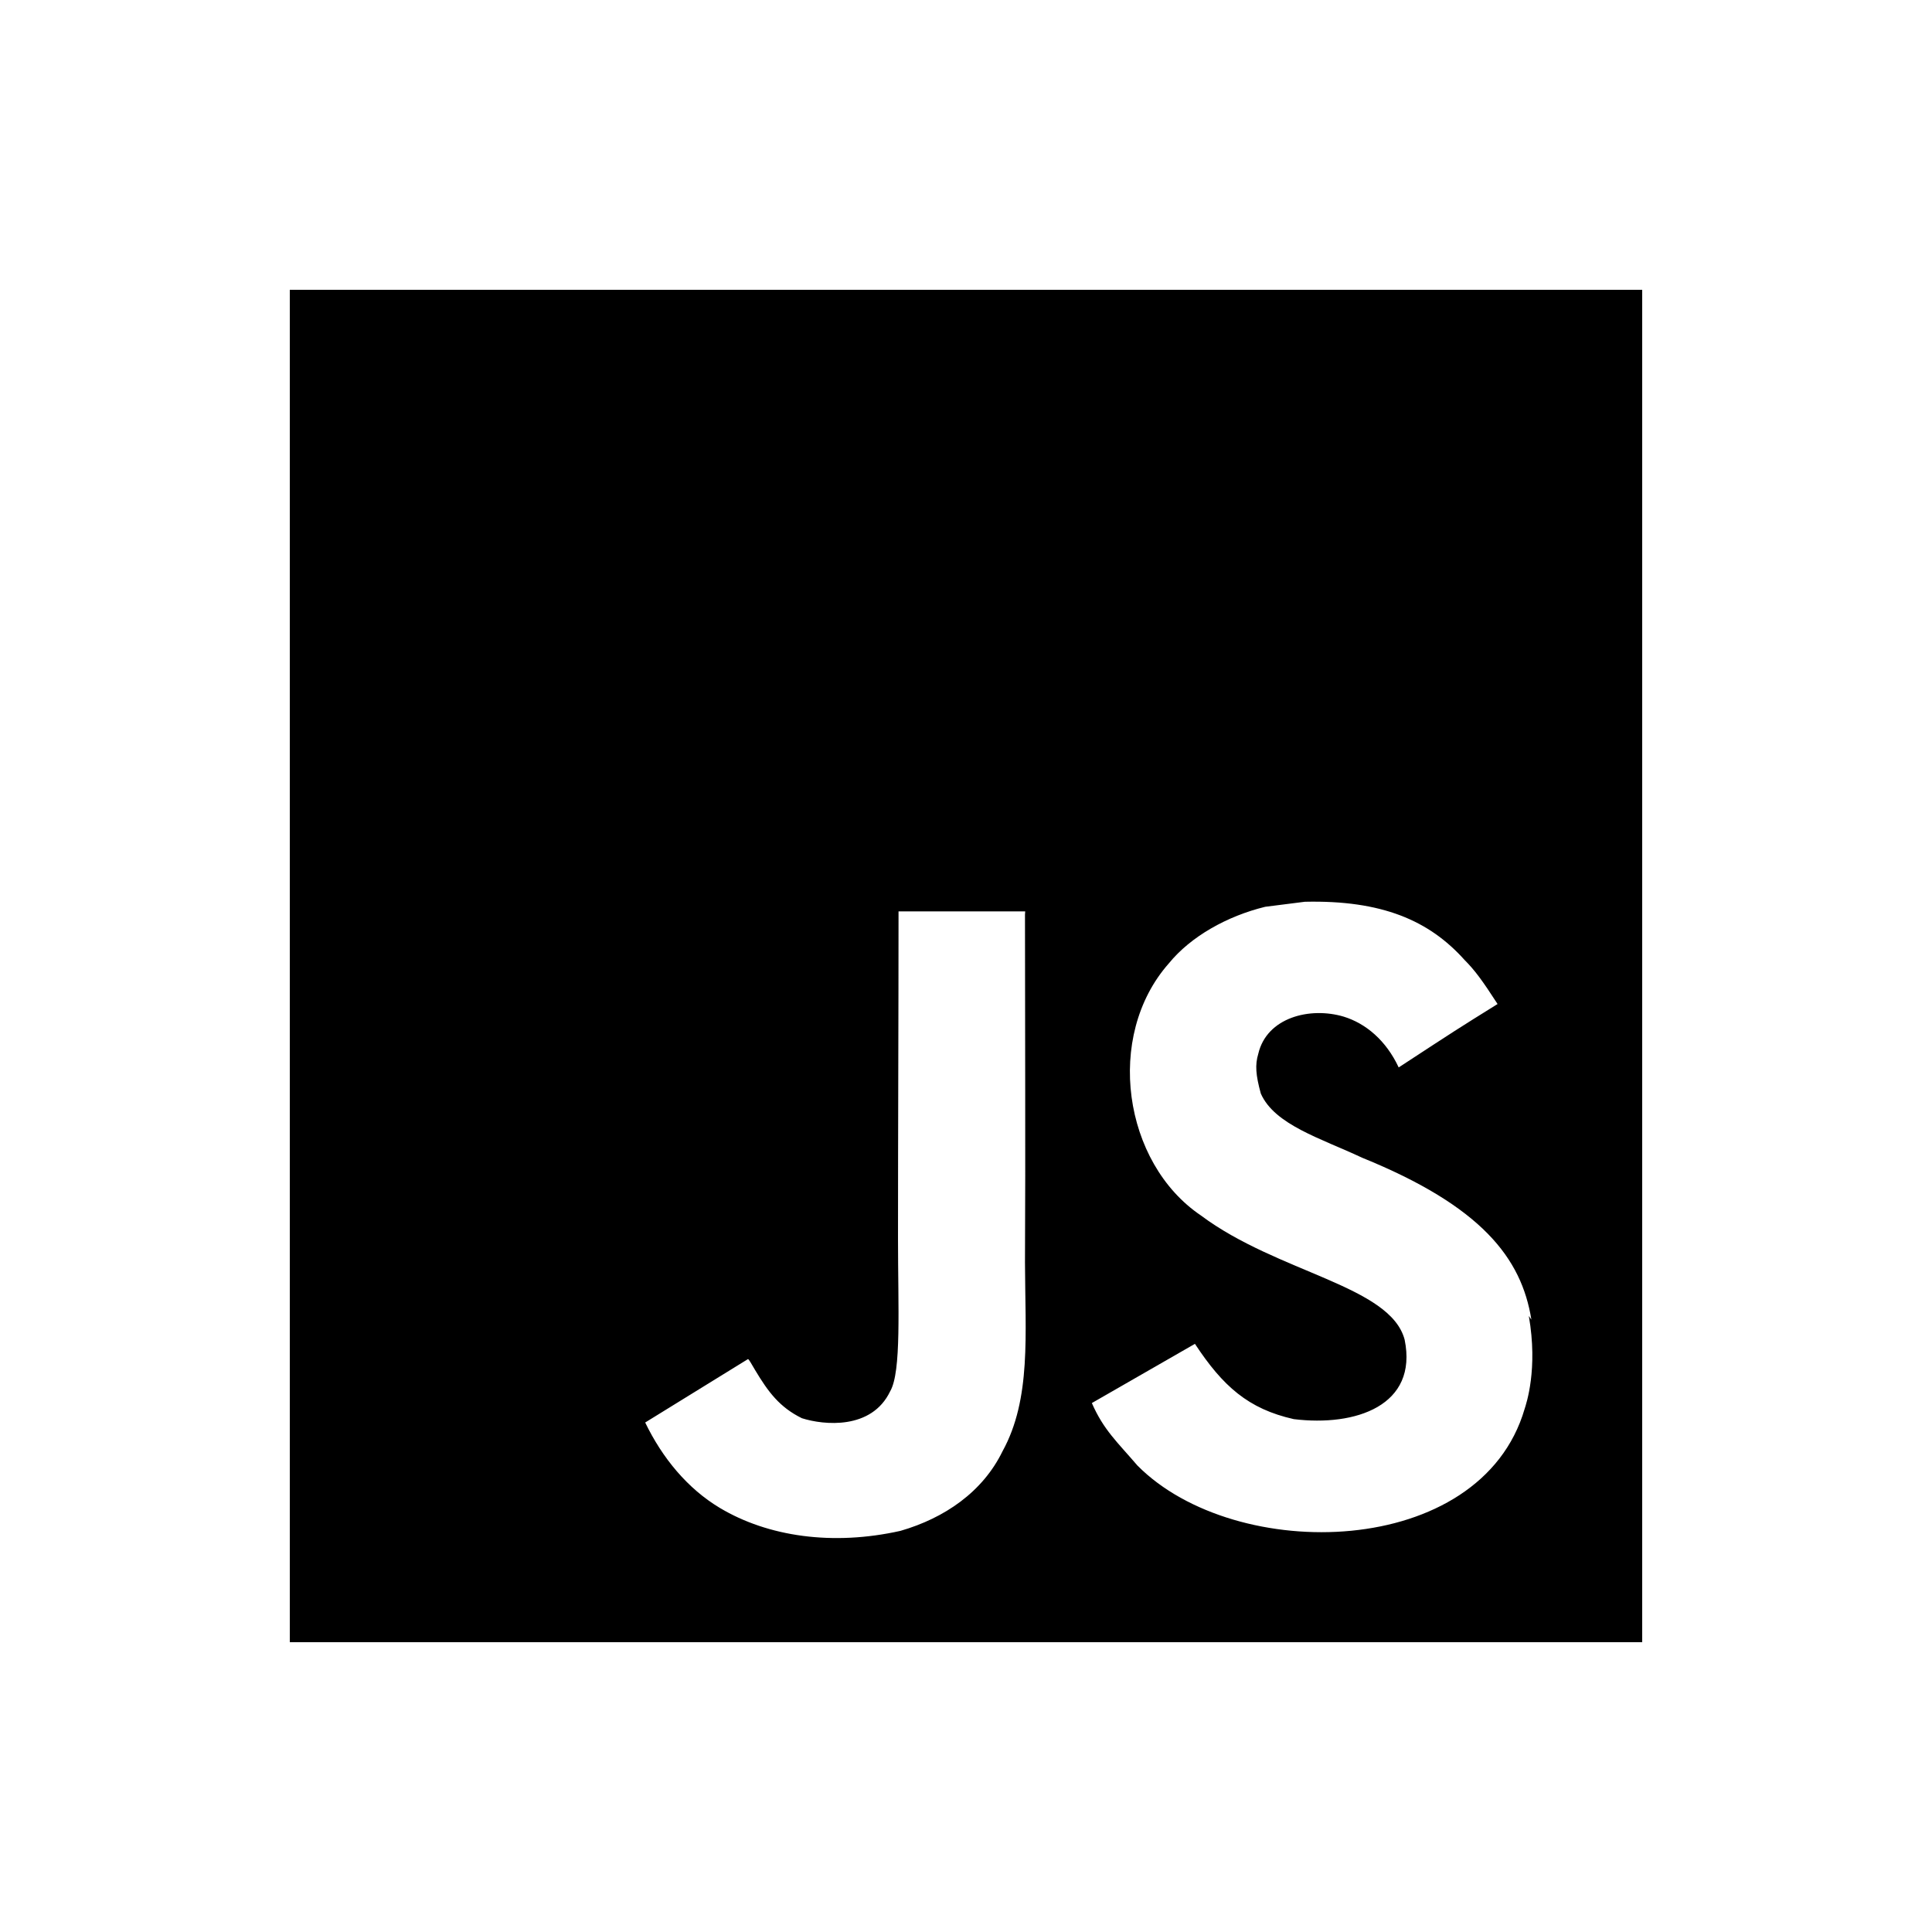 <svg width="200" height="200" viewBox="0 0 200 200" fill="none" xmlns="http://www.w3.org/2000/svg">
<rect width="200" height="200" fill="white"/>
<path d="M30 30H170V170H30V30ZM158.528 136.61C157.509 130.224 153.348 124.858 141.012 119.849C136.719 117.834 131.951 116.442 130.52 113.207C129.991 111.278 129.913 110.236 130.256 109.092C131.134 105.328 135.599 104.2 139.099 105.242C141.378 105.942 143.478 107.692 144.792 110.5C150.82 106.557 150.82 106.557 155.028 103.936C153.449 101.493 152.663 100.428 151.613 99.378C147.934 95.271 143.034 93.171 135.078 93.35L130.971 93.871C127.028 94.836 123.263 96.943 120.992 99.736C114.342 107.264 116.263 120.386 124.313 125.822C132.27 131.772 143.921 133.079 145.407 138.679C146.807 145.508 140.336 147.693 133.934 146.908C129.213 145.85 126.584 143.493 123.699 139.114L113.028 145.243C114.249 148.036 115.649 149.264 117.749 151.714C127.899 161.95 153.278 161.429 157.828 145.85C157.991 145.329 159.228 141.743 158.263 136.229L158.528 136.61ZM106.129 94.346H93.016C93.016 105.647 92.961 116.886 92.961 128.21C92.961 135.397 93.327 141.992 92.152 144.022C90.231 148.043 85.261 147.53 83.013 146.814C80.703 145.679 79.529 144.1 78.168 141.829C77.802 141.222 77.53 140.693 77.429 140.693L66.789 147.258C68.57 150.937 71.168 154.094 74.52 156.101C79.506 159.08 86.202 160.044 93.218 158.473C97.791 157.151 101.734 154.437 103.78 150.237C106.767 144.816 106.129 138.158 106.106 130.722C106.168 118.737 106.106 106.743 106.106 94.672L106.129 94.346Z" fill="black"/>
</svg>
